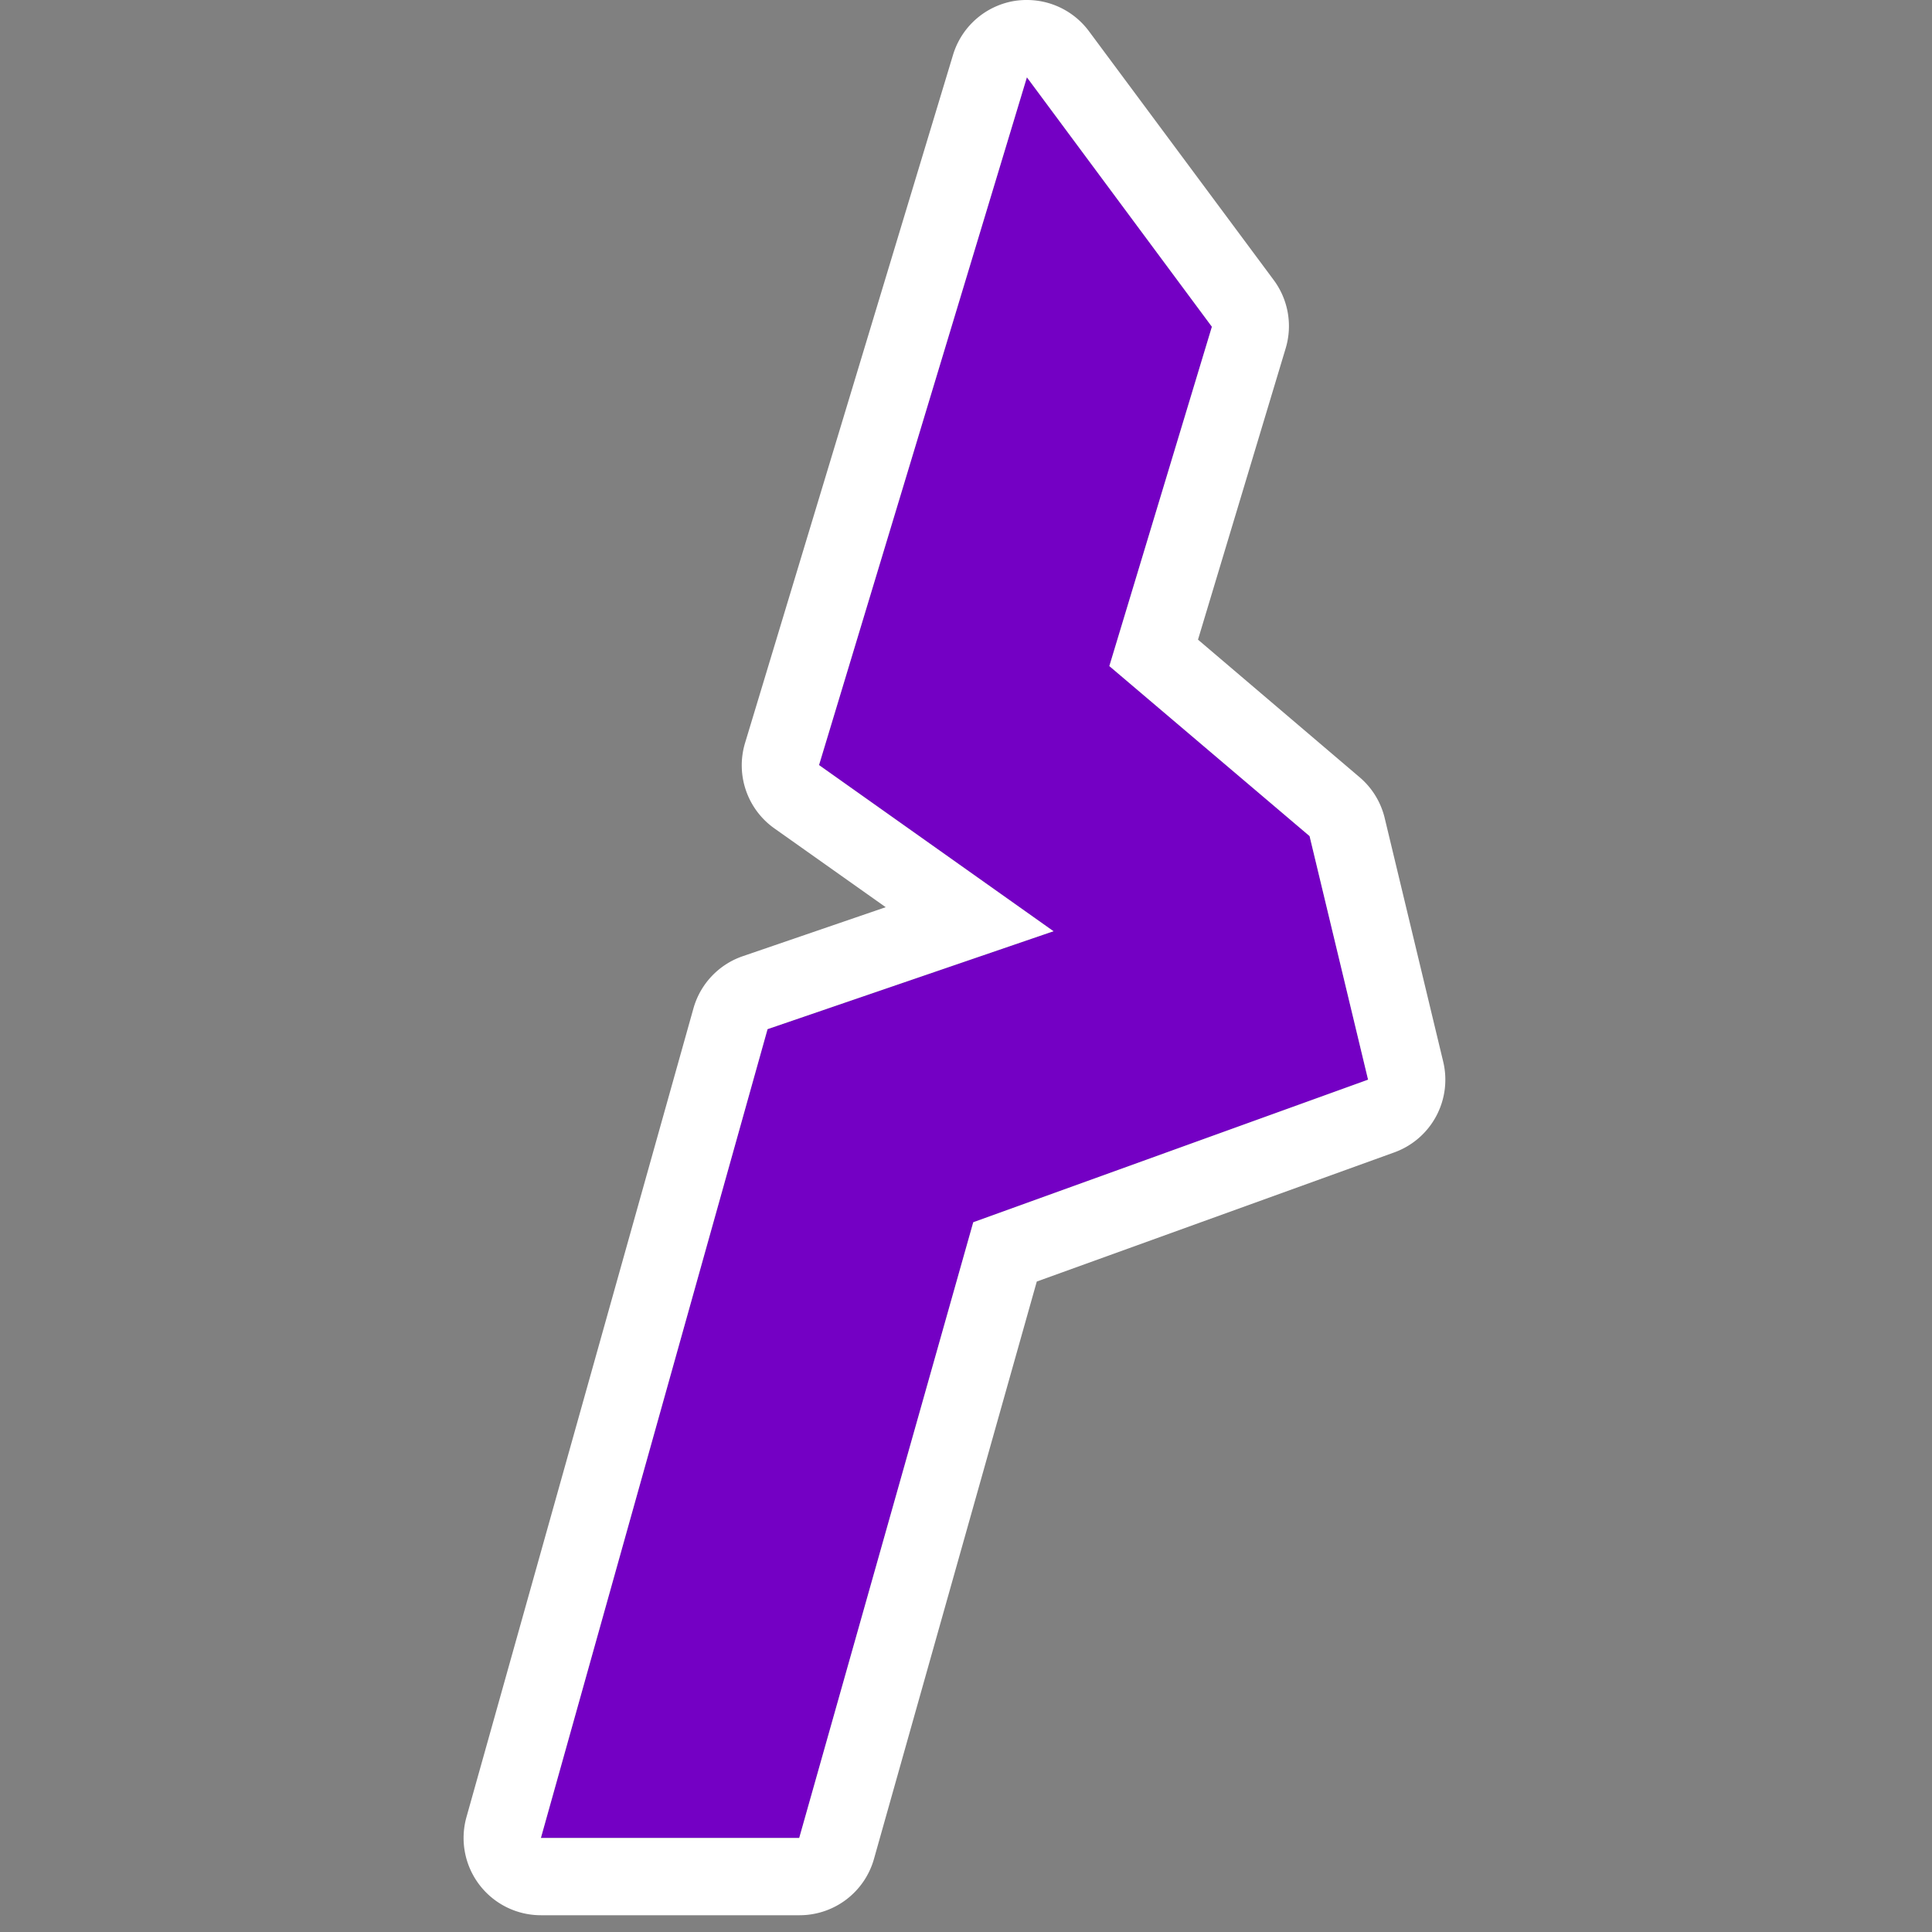 <svg xmlns="http://www.w3.org/2000/svg" width="25" height="25" viewBox="0 0 25 25">
  <rect x="0" y="0" width="25" height="25" fill="#808080" stroke="none"/>
  <g id="Group_839" data-name="Group 839" transform="translate(3006 -993)">
    <g id="Group_838" data-name="Group 838" transform="translate(-0.429 0.887)">
      <path id="Path_37719" data-name="Path 37719" d="M69.779,0l-2.69,8.9,3.034,2.15-3.7,1.267L63.49,22.783h3.343l2.252-7.967,5.109-1.845-.757-3.152-2.591-2.2,1.327-4.391Z" transform="translate(-3062.062 993.113)" fill="#7400c4"/>
      <path id="Path_37719_-_Outline" data-name="Path 37719 - Outline" d="M69.779,0l-2.69,8.9,3.034,2.15-3.7,1.267L63.49,22.783h3.343l2.252-7.967,5.109-1.845-.757-3.152-2.591-2.2,1.327-4.391L69.779,0m0-1a1,1,0,0,1,.8.4l2.394,3.224a1,1,0,0,1,.154.885L71.993,7.277l2.092,1.781a1,1,0,0,1,.324.528l.757,3.152a1,1,0,0,1-.633,1.174l-4.626,1.671L67.8,23.055a1,1,0,0,1-.962.728H63.49a1,1,0,0,1-.963-1.27l2.937-10.464a1,1,0,0,1,.639-.676l1.849-.634L66.511,9.719a1,1,0,0,1-.379-1.105l2.69-8.9a1,1,0,0,1,.785-.7A1,1,0,0,1,69.779-1Z" transform="translate(-3062.062 993.113)" fill="#fff"/>
    </g>
    <rect id="Rectangle_844" data-name="Rectangle 844" width="25" height="25" transform="translate(-3006 993)" fill="none"/>
  </g>
</svg>
